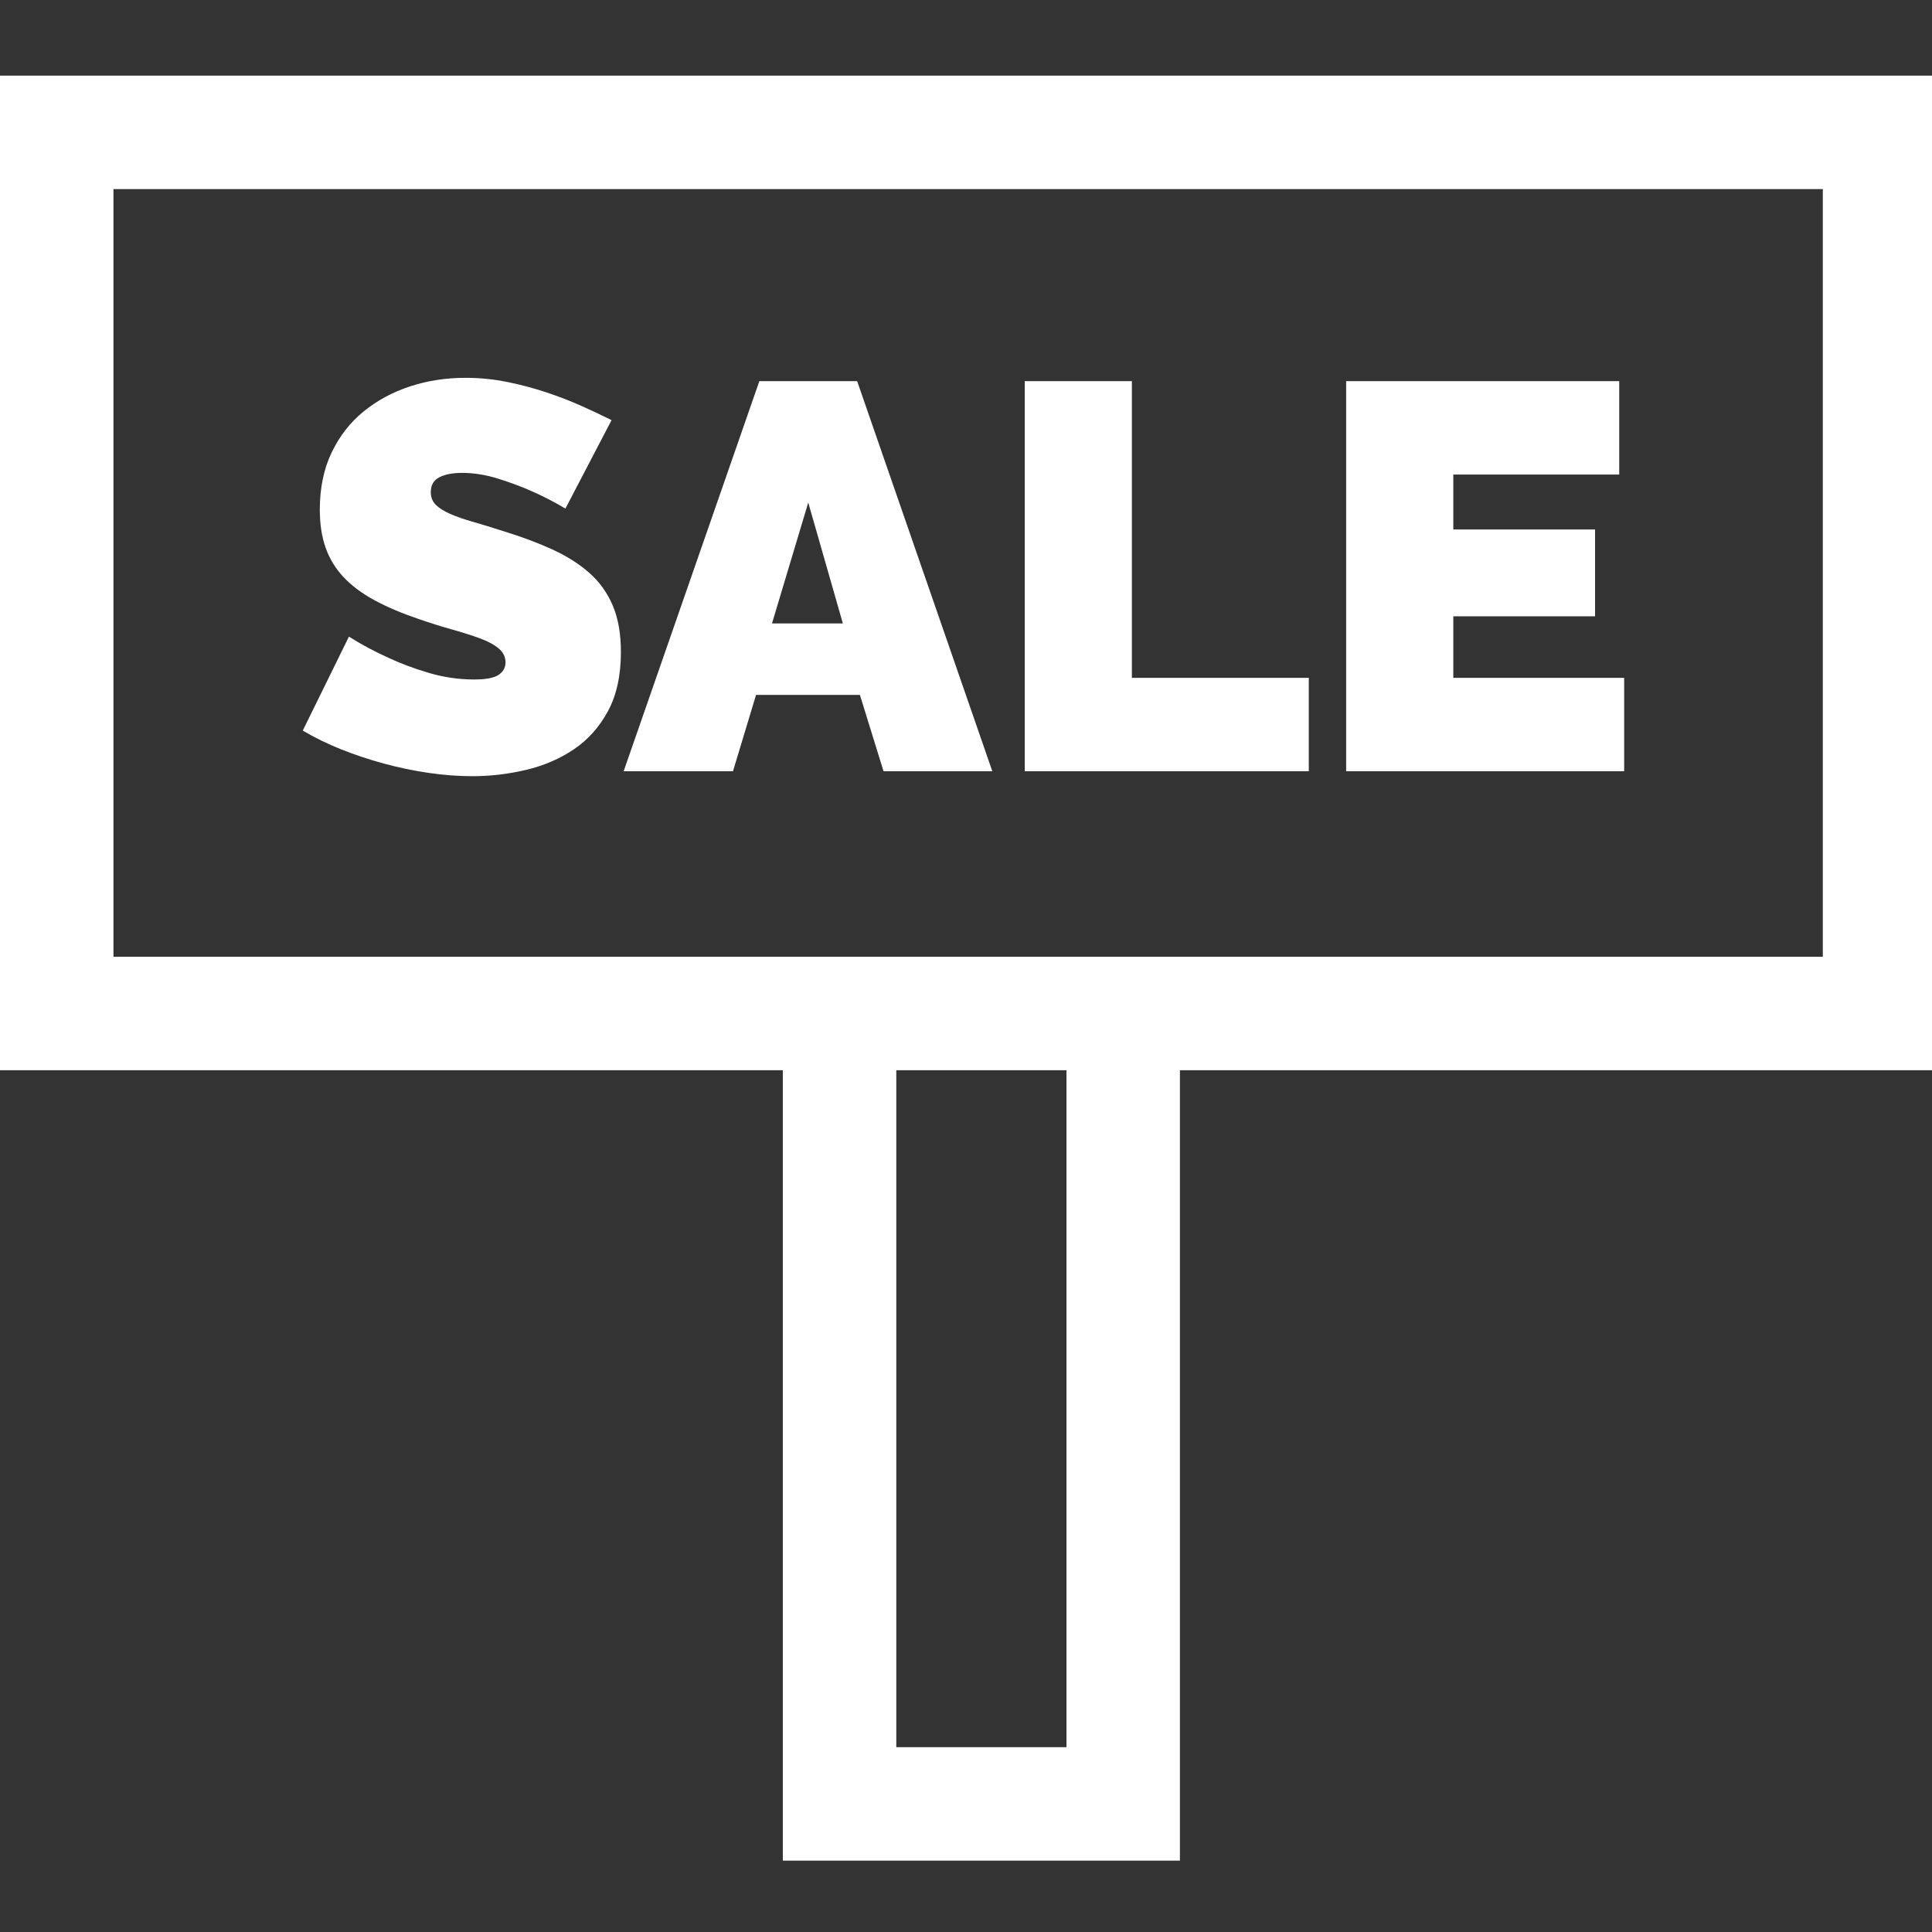<?xml version="1.0" encoding="UTF-8" standalone="no"?>
<!DOCTYPE svg PUBLIC "-//W3C//DTD SVG 1.1//EN" "http://www.w3.org/Graphics/SVG/1.1/DTD/svg11.dtd">
<svg width="100%" height="100%" viewBox="0 0 47 47" version="1.1" xmlns="http://www.w3.org/2000/svg" xmlns:xlink="http://www.w3.org/1999/xlink" xml:space="preserve" xmlns:serif="http://www.serif.com/" style="fill-rule:evenodd;clip-rule:evenodd;stroke-linejoin:round;stroke-miterlimit:1.414;">
    <rect x="0" y="0" width="47" height="47" fill="#333333" stroke="none"/>
    <g transform="matrix(0.092,0,0,0.092,0,0)">
        <path d="M162.003,160.059C160.55,156.67 158.466,153.789 155.756,151.414C153.043,149.042 149.774,146.983 145.949,145.24C142.121,143.496 137.835,141.898 133.091,140.445C130.088,139.478 127.4,138.654 125.028,137.975C122.653,137.298 120.644,136.595 118.999,135.869C117.351,135.142 116.093,134.344 115.221,133.471C114.35,132.599 113.913,131.487 113.913,130.129C113.913,128.29 114.662,126.983 116.165,126.206C117.666,125.433 119.675,125.044 122.195,125.044C125.294,125.044 128.465,125.553 131.711,126.569C134.955,127.587 137.886,128.675 140.501,129.838C143.6,131.195 146.603,132.743 149.508,134.486L161.712,111.095C159.388,109.933 156.773,108.698 153.867,107.39C150.961,106.082 147.838,104.873 144.496,103.758C141.155,102.646 137.69,101.724 134.108,100.997C130.523,100.27 126.844,99.907 123.066,99.907C117.931,99.907 113.064,100.659 108.464,102.159C103.863,103.662 99.77,105.864 96.188,108.769C92.604,111.675 89.77,115.307 87.688,119.665C85.604,124.024 84.565,129.061 84.565,134.775C84.565,138.552 85.073,141.894 86.09,144.799C87.107,147.705 88.68,150.297 90.812,152.572C92.941,154.848 95.654,156.883 98.948,158.674C102.239,160.468 106.162,162.138 110.716,163.687C113.815,164.753 116.746,165.673 119.506,166.447C122.266,167.223 124.712,167.998 126.843,168.772C128.972,169.548 130.643,170.443 131.856,171.46C133.066,172.478 133.672,173.712 133.672,175.165C133.67,176.528 133.064,177.618 131.855,178.439C130.643,179.263 128.488,179.674 125.39,179.674C121.322,179.674 117.327,179.093 113.404,177.931C109.481,176.768 105.969,175.46 102.871,174.008C99.189,172.362 95.654,170.473 92.265,168.342L80.06,193.186C83.159,195.027 86.525,196.672 90.158,198.125C93.79,199.578 97.567,200.838 101.49,201.902C105.413,202.969 109.358,203.791 113.331,204.372C117.302,204.953 121.177,205.244 124.954,205.244C129.699,205.244 134.42,204.685 139.12,203.573C143.817,202.461 148.03,200.644 151.76,198.125C155.487,195.607 158.491,192.241 160.768,188.027C163.043,183.814 164.183,178.609 164.183,172.409C164.183,167.567 163.456,163.451 162.003,160.059Z" style="fill:white;fill-rule:nonzero;"/>
    </g>
    <g transform="matrix(0.092,0,0,0.092,0,0)">
        <path d="M226.653,100.784L200.792,100.784L164.906,203.937L193.818,203.937L199.921,183.743L227.38,183.743L233.627,203.937L262.394,203.937L226.653,100.784ZM204.134,164.855L213.723,132.892L222.876,164.855L204.134,164.855Z" style="fill:white;fill-rule:nonzero;"/>
    </g>
    <g transform="matrix(0.092,0,0,0.092,0,0)">
        <path d="M299.296,179.24L299.296,100.784L270.965,100.784L270.965,203.938L346.078,203.938L346.078,179.24L299.296,179.24Z" style="fill:white;fill-rule:nonzero;"/>
    </g>
    <g transform="matrix(0.092,0,0,0.092,0,0)">
        <path d="M384.287,179.24L384.287,162.966L421.771,162.966L421.771,140.011L384.287,140.011L384.287,125.482L428.164,125.482L428.164,100.784L355.956,100.784L355.956,203.938L429.471,203.938L429.471,179.24L384.287,179.24Z" style="fill:white;fill-rule:nonzero;"/>
    </g>
    <g transform="matrix(0.092,0,0,0.092,0,0)">
        <path d="M0,20.001L0,282.995L207,282.995L207,491.998L312,491.998L312,282.996L512,282.996L512,20.001L0,20.001ZM282,461.999L237,461.999L237,282.996L282,282.996L282,461.999ZM482,252.996L30,252.996L30,50.001L482,50.001L482,252.996Z" style="fill:white;fill-rule:nonzero;"/>
    </g>
</svg>
